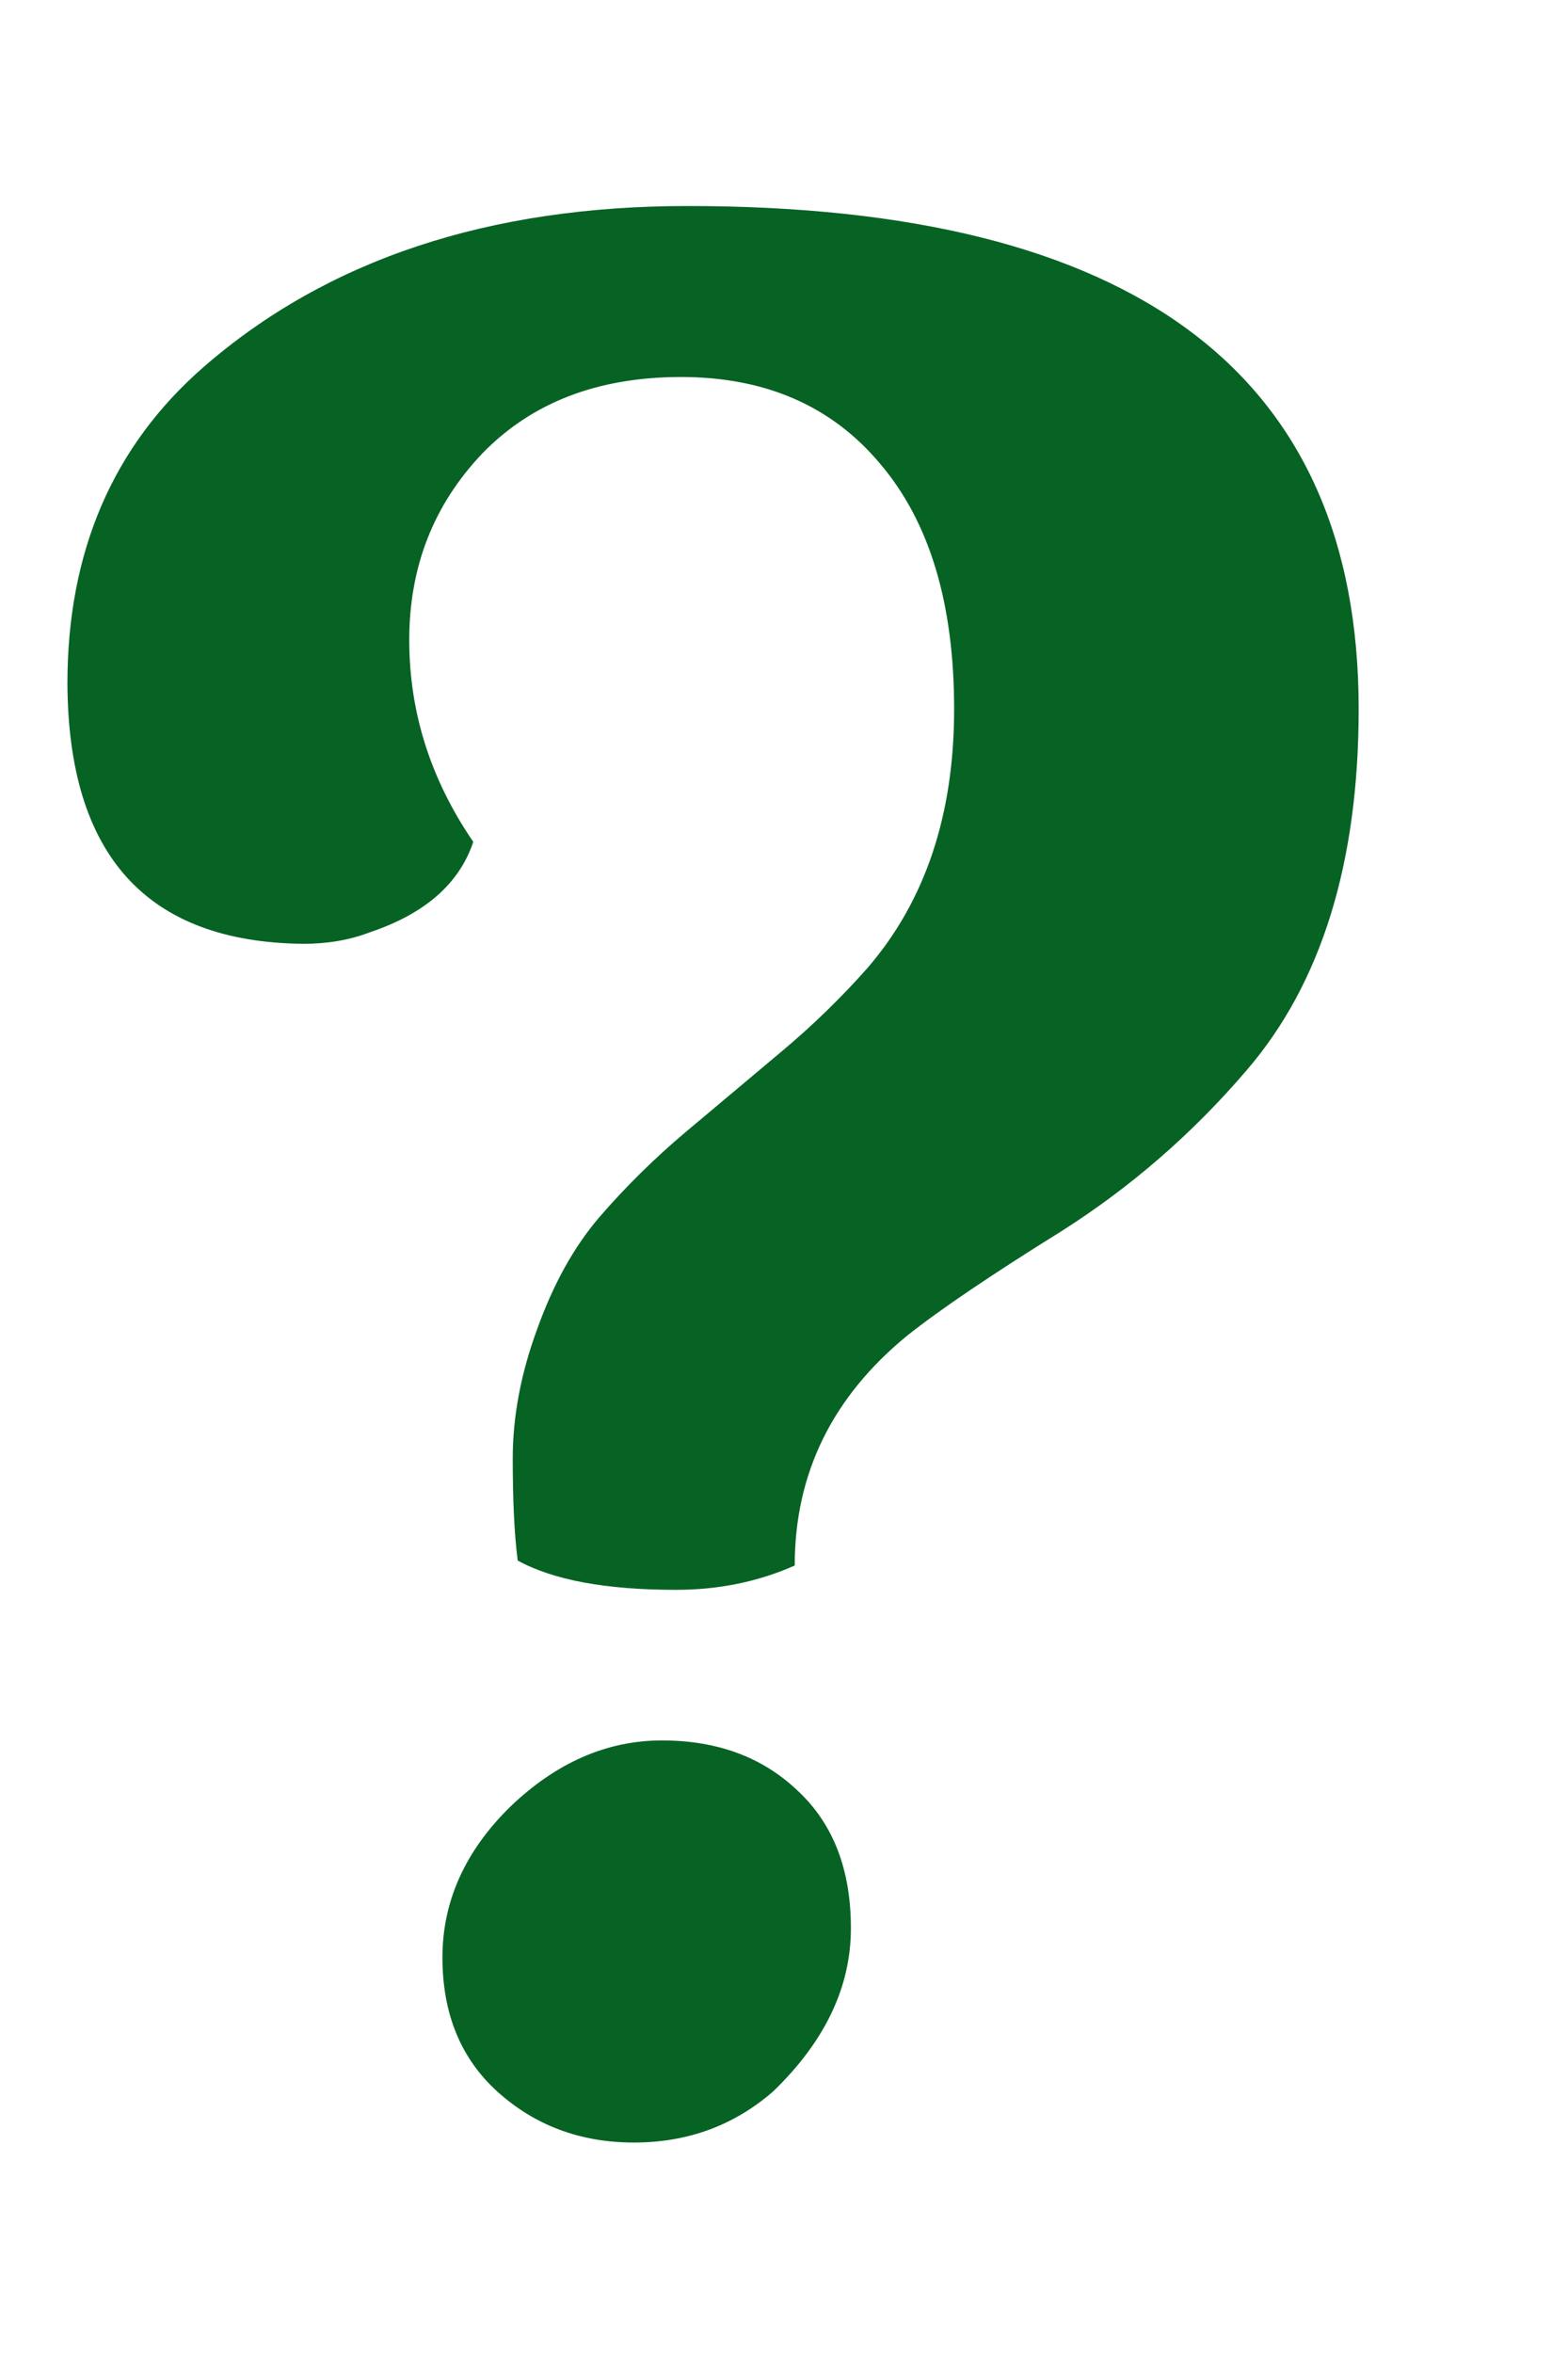 <svg width="6" height="9" viewBox="0 0 6 9" fill="none" xmlns="http://www.w3.org/2000/svg">
  <path d="M3.041 5.988C2.901 6.05 2.75 6.081 2.587 6.081C2.32 6.081 2.118 6.044 1.981 5.969C1.968 5.868 1.962 5.738 1.962 5.578C1.962 5.419 1.993 5.254 2.055 5.085C2.117 4.912 2.196 4.769 2.294 4.655C2.395 4.538 2.506 4.429 2.626 4.328C2.746 4.227 2.867 4.126 2.987 4.025C3.108 3.924 3.218 3.817 3.319 3.703C3.541 3.446 3.651 3.116 3.651 2.712C3.651 2.308 3.557 1.996 3.368 1.774C3.183 1.553 2.929 1.442 2.606 1.442C2.287 1.442 2.034 1.54 1.845 1.735C1.659 1.931 1.566 2.168 1.566 2.448C1.566 2.725 1.648 2.982 1.811 3.22C1.758 3.379 1.627 3.495 1.415 3.566C1.337 3.596 1.252 3.61 1.161 3.61C0.562 3.604 0.261 3.272 0.258 2.614C0.258 2.11 0.432 1.706 0.78 1.403C1.252 0.993 1.869 0.788 2.631 0.788C4.343 0.788 5.199 1.429 5.199 2.712C5.199 3.301 5.056 3.762 4.77 4.094C4.564 4.335 4.328 4.54 4.062 4.709C3.795 4.875 3.598 5.008 3.471 5.109C3.184 5.344 3.041 5.637 3.041 5.988ZM1.693 7.487C1.693 7.272 1.78 7.08 1.952 6.911C2.128 6.742 2.322 6.657 2.533 6.657C2.745 6.657 2.917 6.721 3.051 6.848C3.188 6.975 3.256 7.15 3.256 7.375C3.256 7.6 3.157 7.808 2.958 8C2.808 8.13 2.631 8.195 2.426 8.195C2.221 8.195 2.047 8.13 1.903 8C1.763 7.873 1.693 7.702 1.693 7.487Z" fill="#076324"/>
</svg>